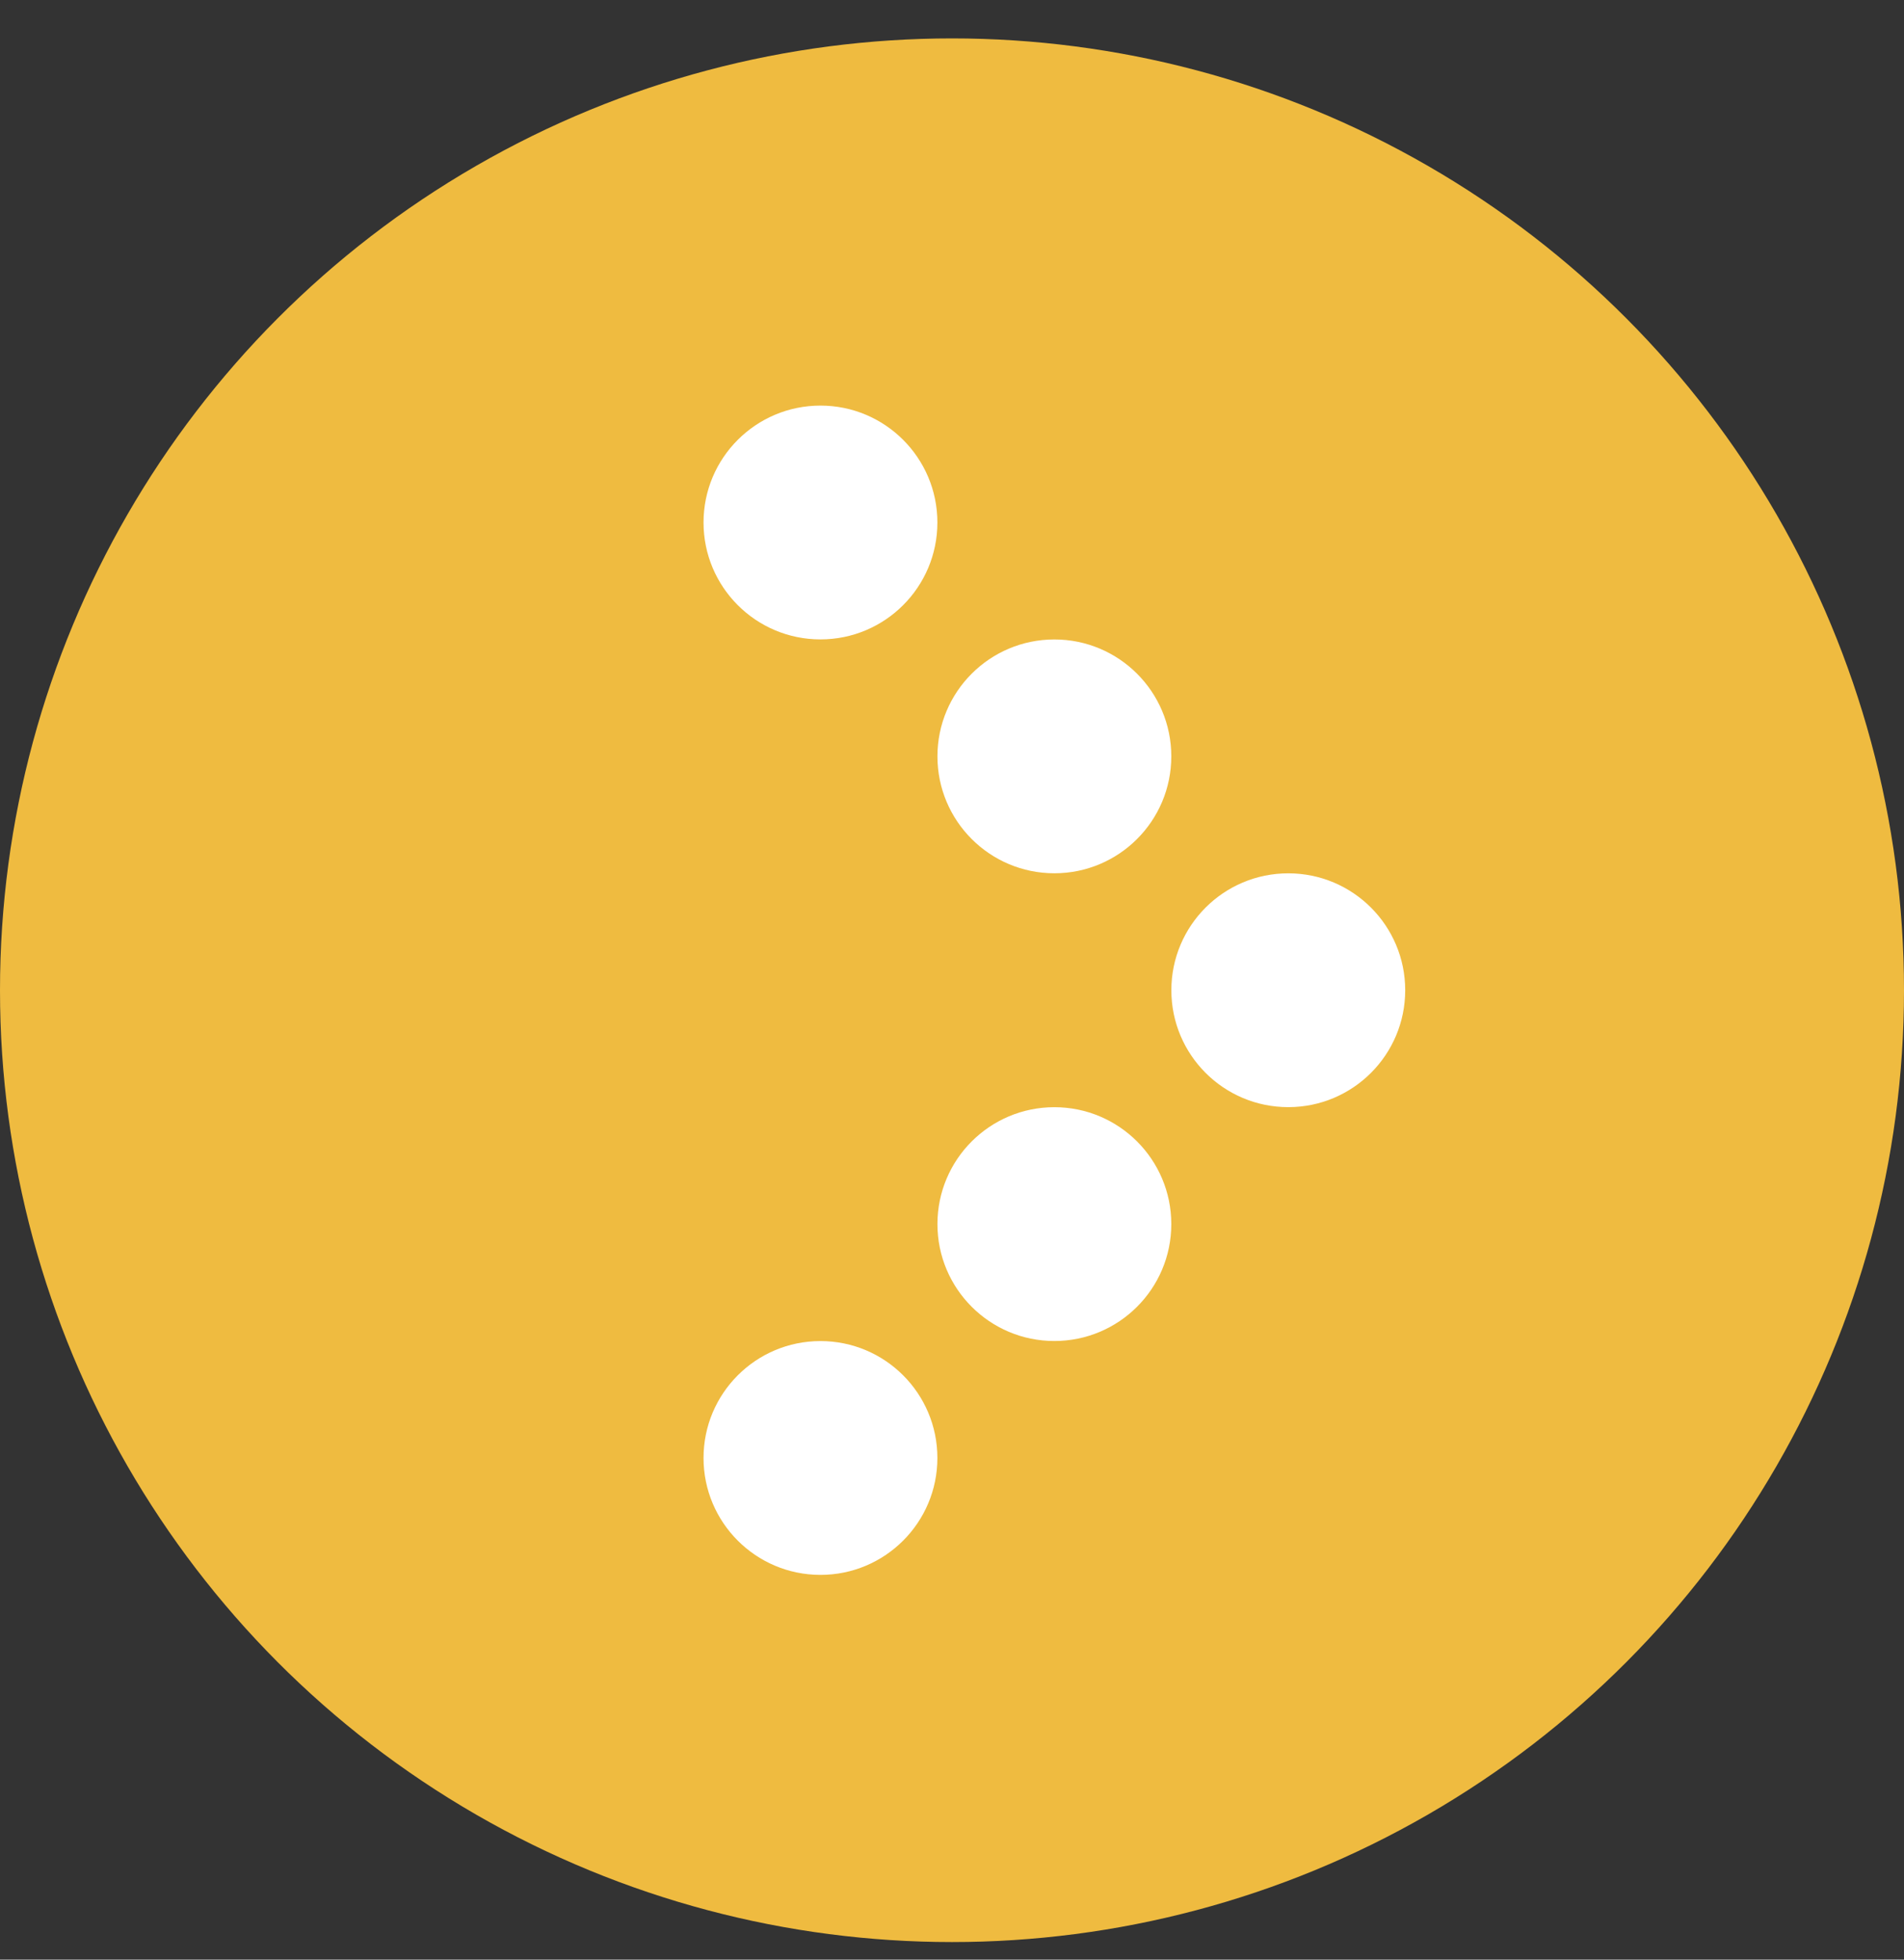 <svg width="34" height="35" viewBox="0 0 34 35" fill="none" xmlns="http://www.w3.org/2000/svg">
<rect x="0" y="0" width="34" height="35" fill="#333333" stroke="none"/>
<circle cx="17" cy="17.686" r="17" fill="#EFBB40"/>
<circle cx="23.005" cy="17.686" r="2.088" fill="white"/>
<circle cx="18.828" cy="13.509" r="2.088" fill="white"/>
<circle cx="18.828" cy="21.863" r="2.088" fill="white"/>
<circle cx="14.651" cy="26.04" r="2.088" fill="white"/>
<circle cx="14.651" cy="9.332" r="2.088" fill="white"/>
</svg>
